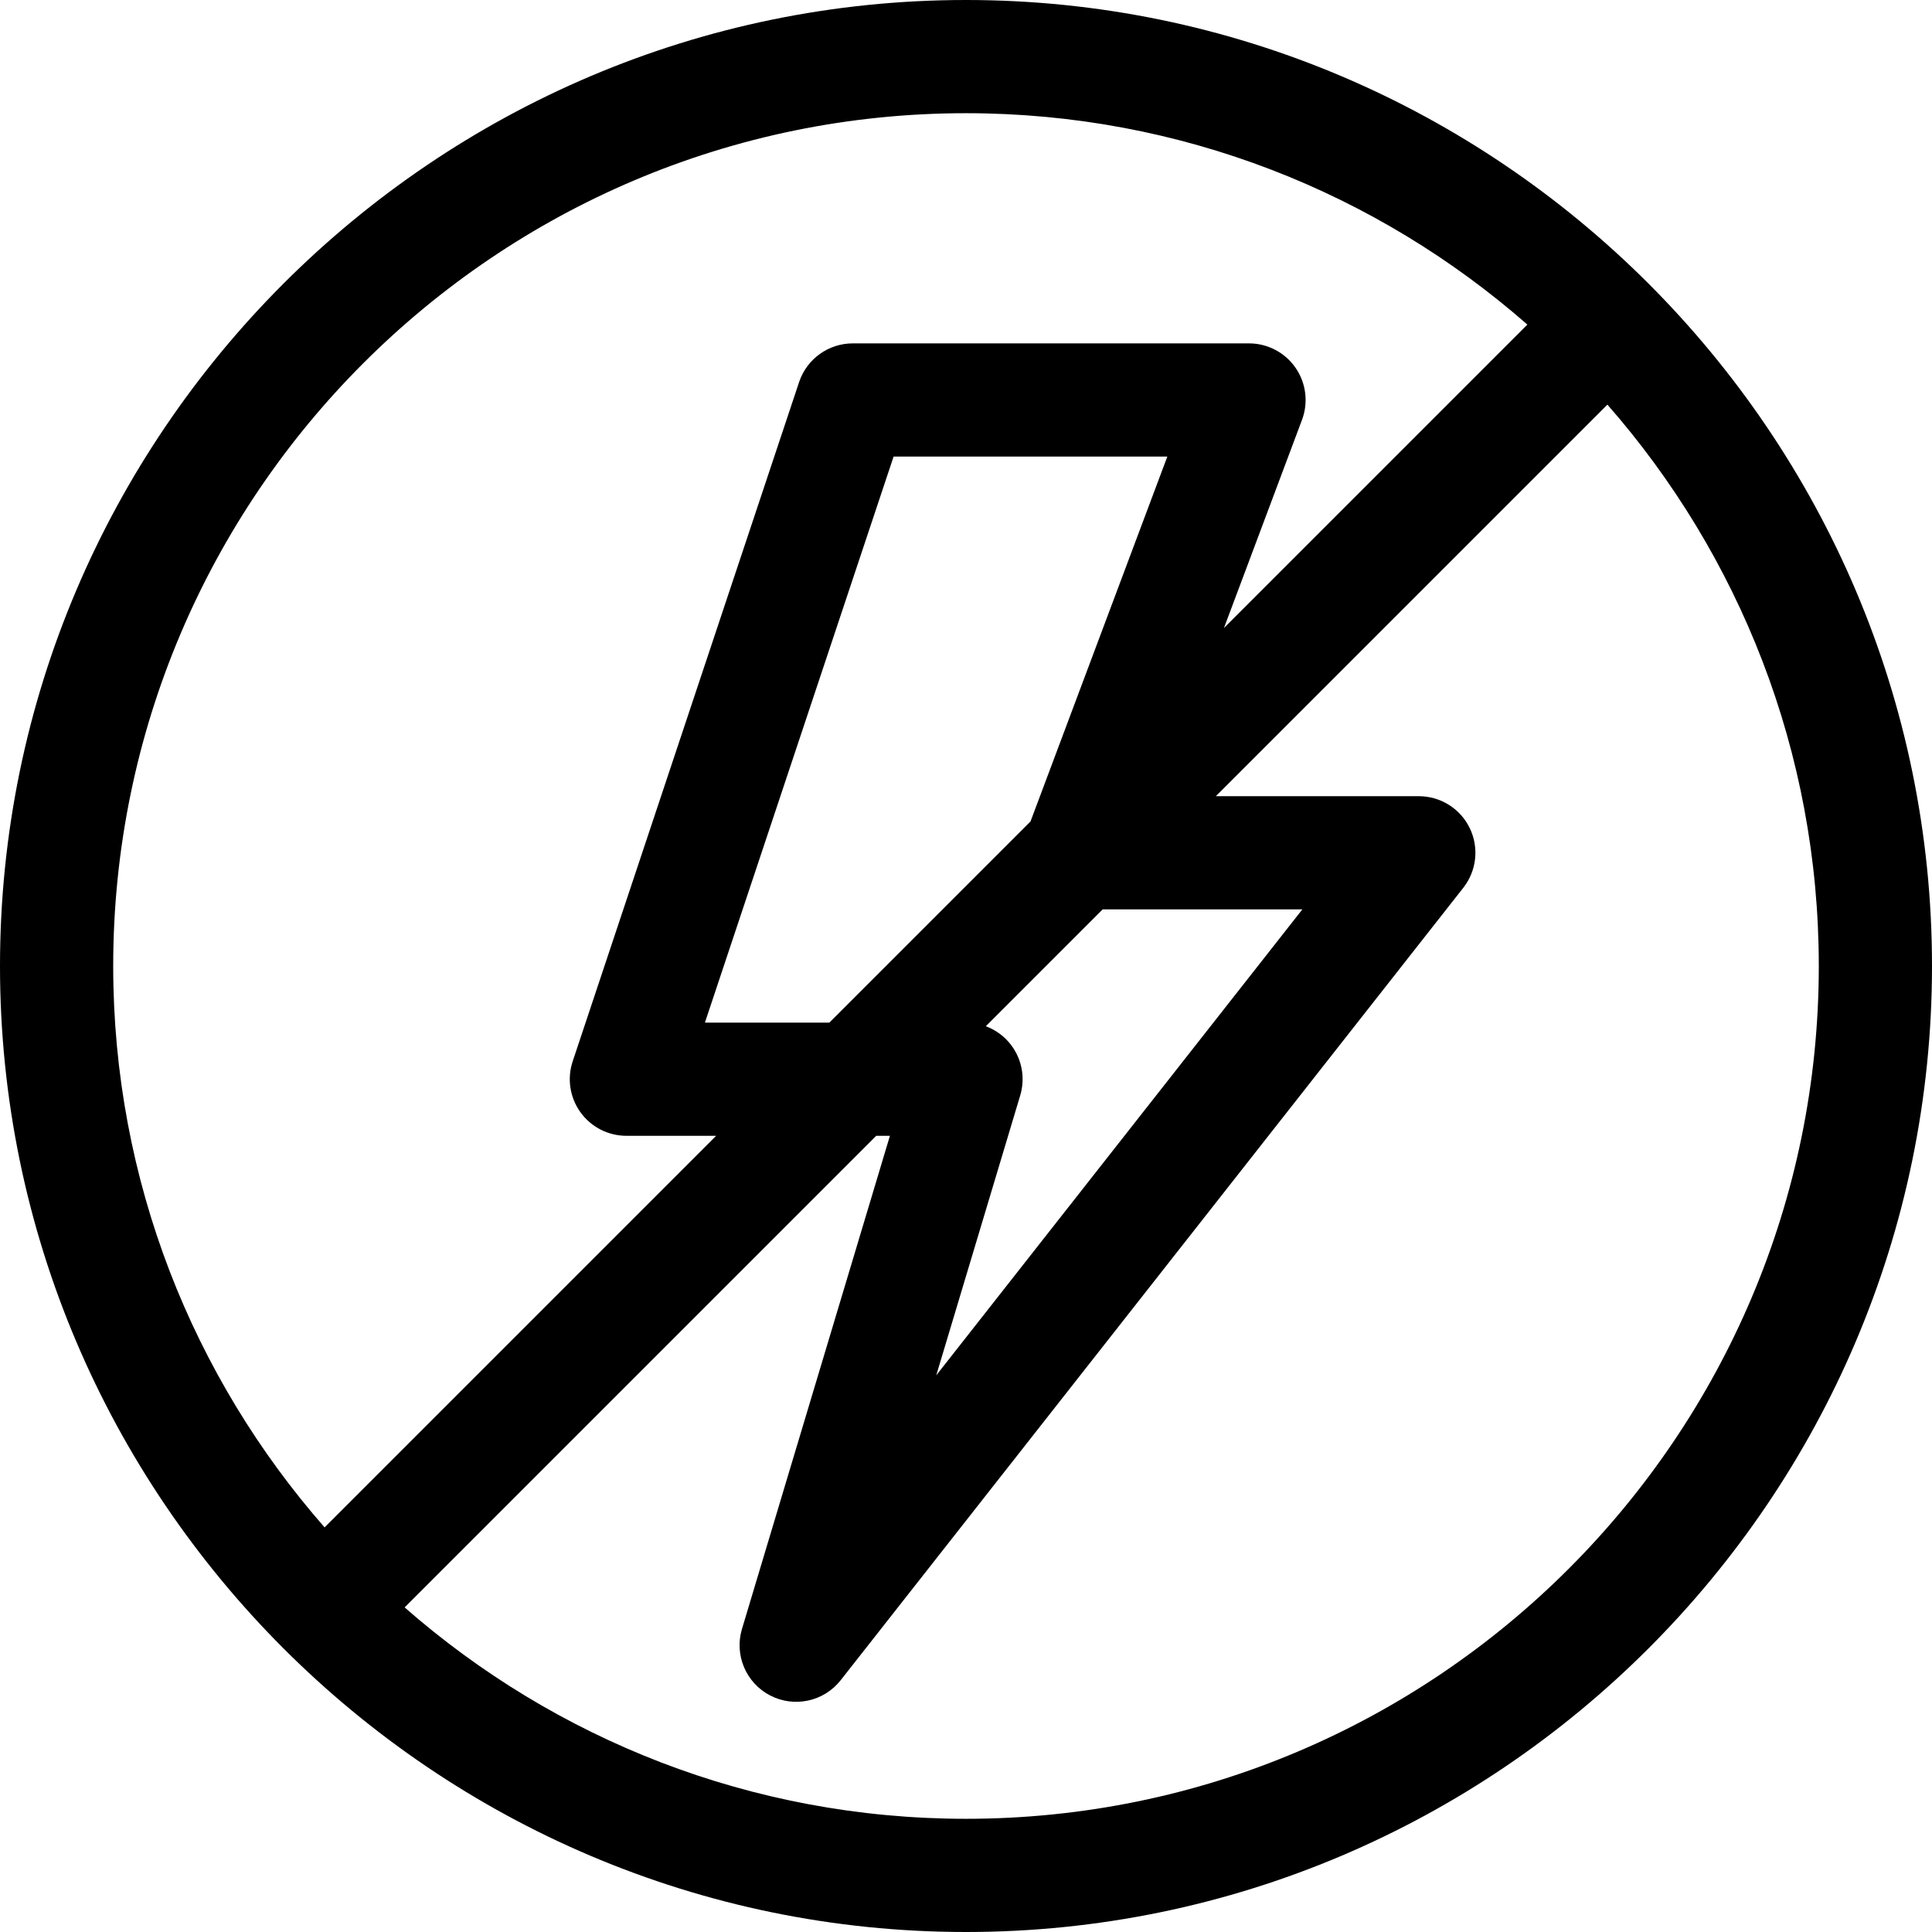 <?xml version="1.0" encoding="iso-8859-1"?>
<!-- Generator: Adobe Illustrator 19.0.0, SVG Export Plug-In . SVG Version: 6.00 Build 0)  -->
<svg version="1.1" id="Capa_1" xmlns="http://www.w3.org/2000/svg" xmlns:xlink="http://www.w3.org/1999/xlink" x="0px" y="0px"
	 viewBox="0 0 512 512" style="enable-background:new 0 0 512 512;" xml:space="preserve">
<g>
	<g>
		<path d="M256,0C115.03,0,0,115.05,0,256c0,140.97,115.05,256,256,256c140.97,0,256-115.05,256-256C512,115.03,396.95,0,256,0z
			 M30,256C30,131.383,131.383,30,256,30c56.922,0,108.989,21.162,148.767,56.02l-80.408,80.408l20.685-55.16
			c1.728-4.607,1.086-9.768-1.716-13.811C340.527,93.413,335.92,91,331,91H226c-6.457,0-12.188,4.131-14.23,10.257l-60,180
			c-1.524,4.574-0.757,9.603,2.062,13.514C156.65,298.682,161.178,301,166,301h23.787L86.02,404.768
			C51.162,364.988,30,312.922,30,256z M268.034,277.046c-1.744-2.345-4.111-4.09-6.779-5.088L292.213,241h52.925l-97.023,123.483
			l22.252-74.173C271.73,285.769,270.865,280.85,268.034,277.046z M273.096,217.691L219.787,271h-32.976l50-150h72.543
			L273.096,217.691z M256,482c-56.922,0-108.989-21.162-148.767-56.02L232.213,301h3.626l-39.207,130.69
			c-2.071,6.903,1.061,14.304,7.458,17.624c6.403,3.322,14.255,1.617,18.705-4.047l165-210c3.548-4.515,4.206-10.66,1.696-15.824
			C386.981,214.278,381.742,211,376,211h-53.787L425.98,107.232C460.838,147.012,482,199.078,482,256
			C482,380.617,380.617,482,256,482z"/>
	</g>
</g>
<g>
</g>
<g>
</g>
<g>
</g>
<g>
</g>
<g>
</g>
<g>
</g>
<g>
</g>
<g>
</g>
<g>
</g>
<g>
</g>
<g>
</g>
<g>
</g>
<g>
</g>
<g>
</g>
<g>
</g>
</svg>

